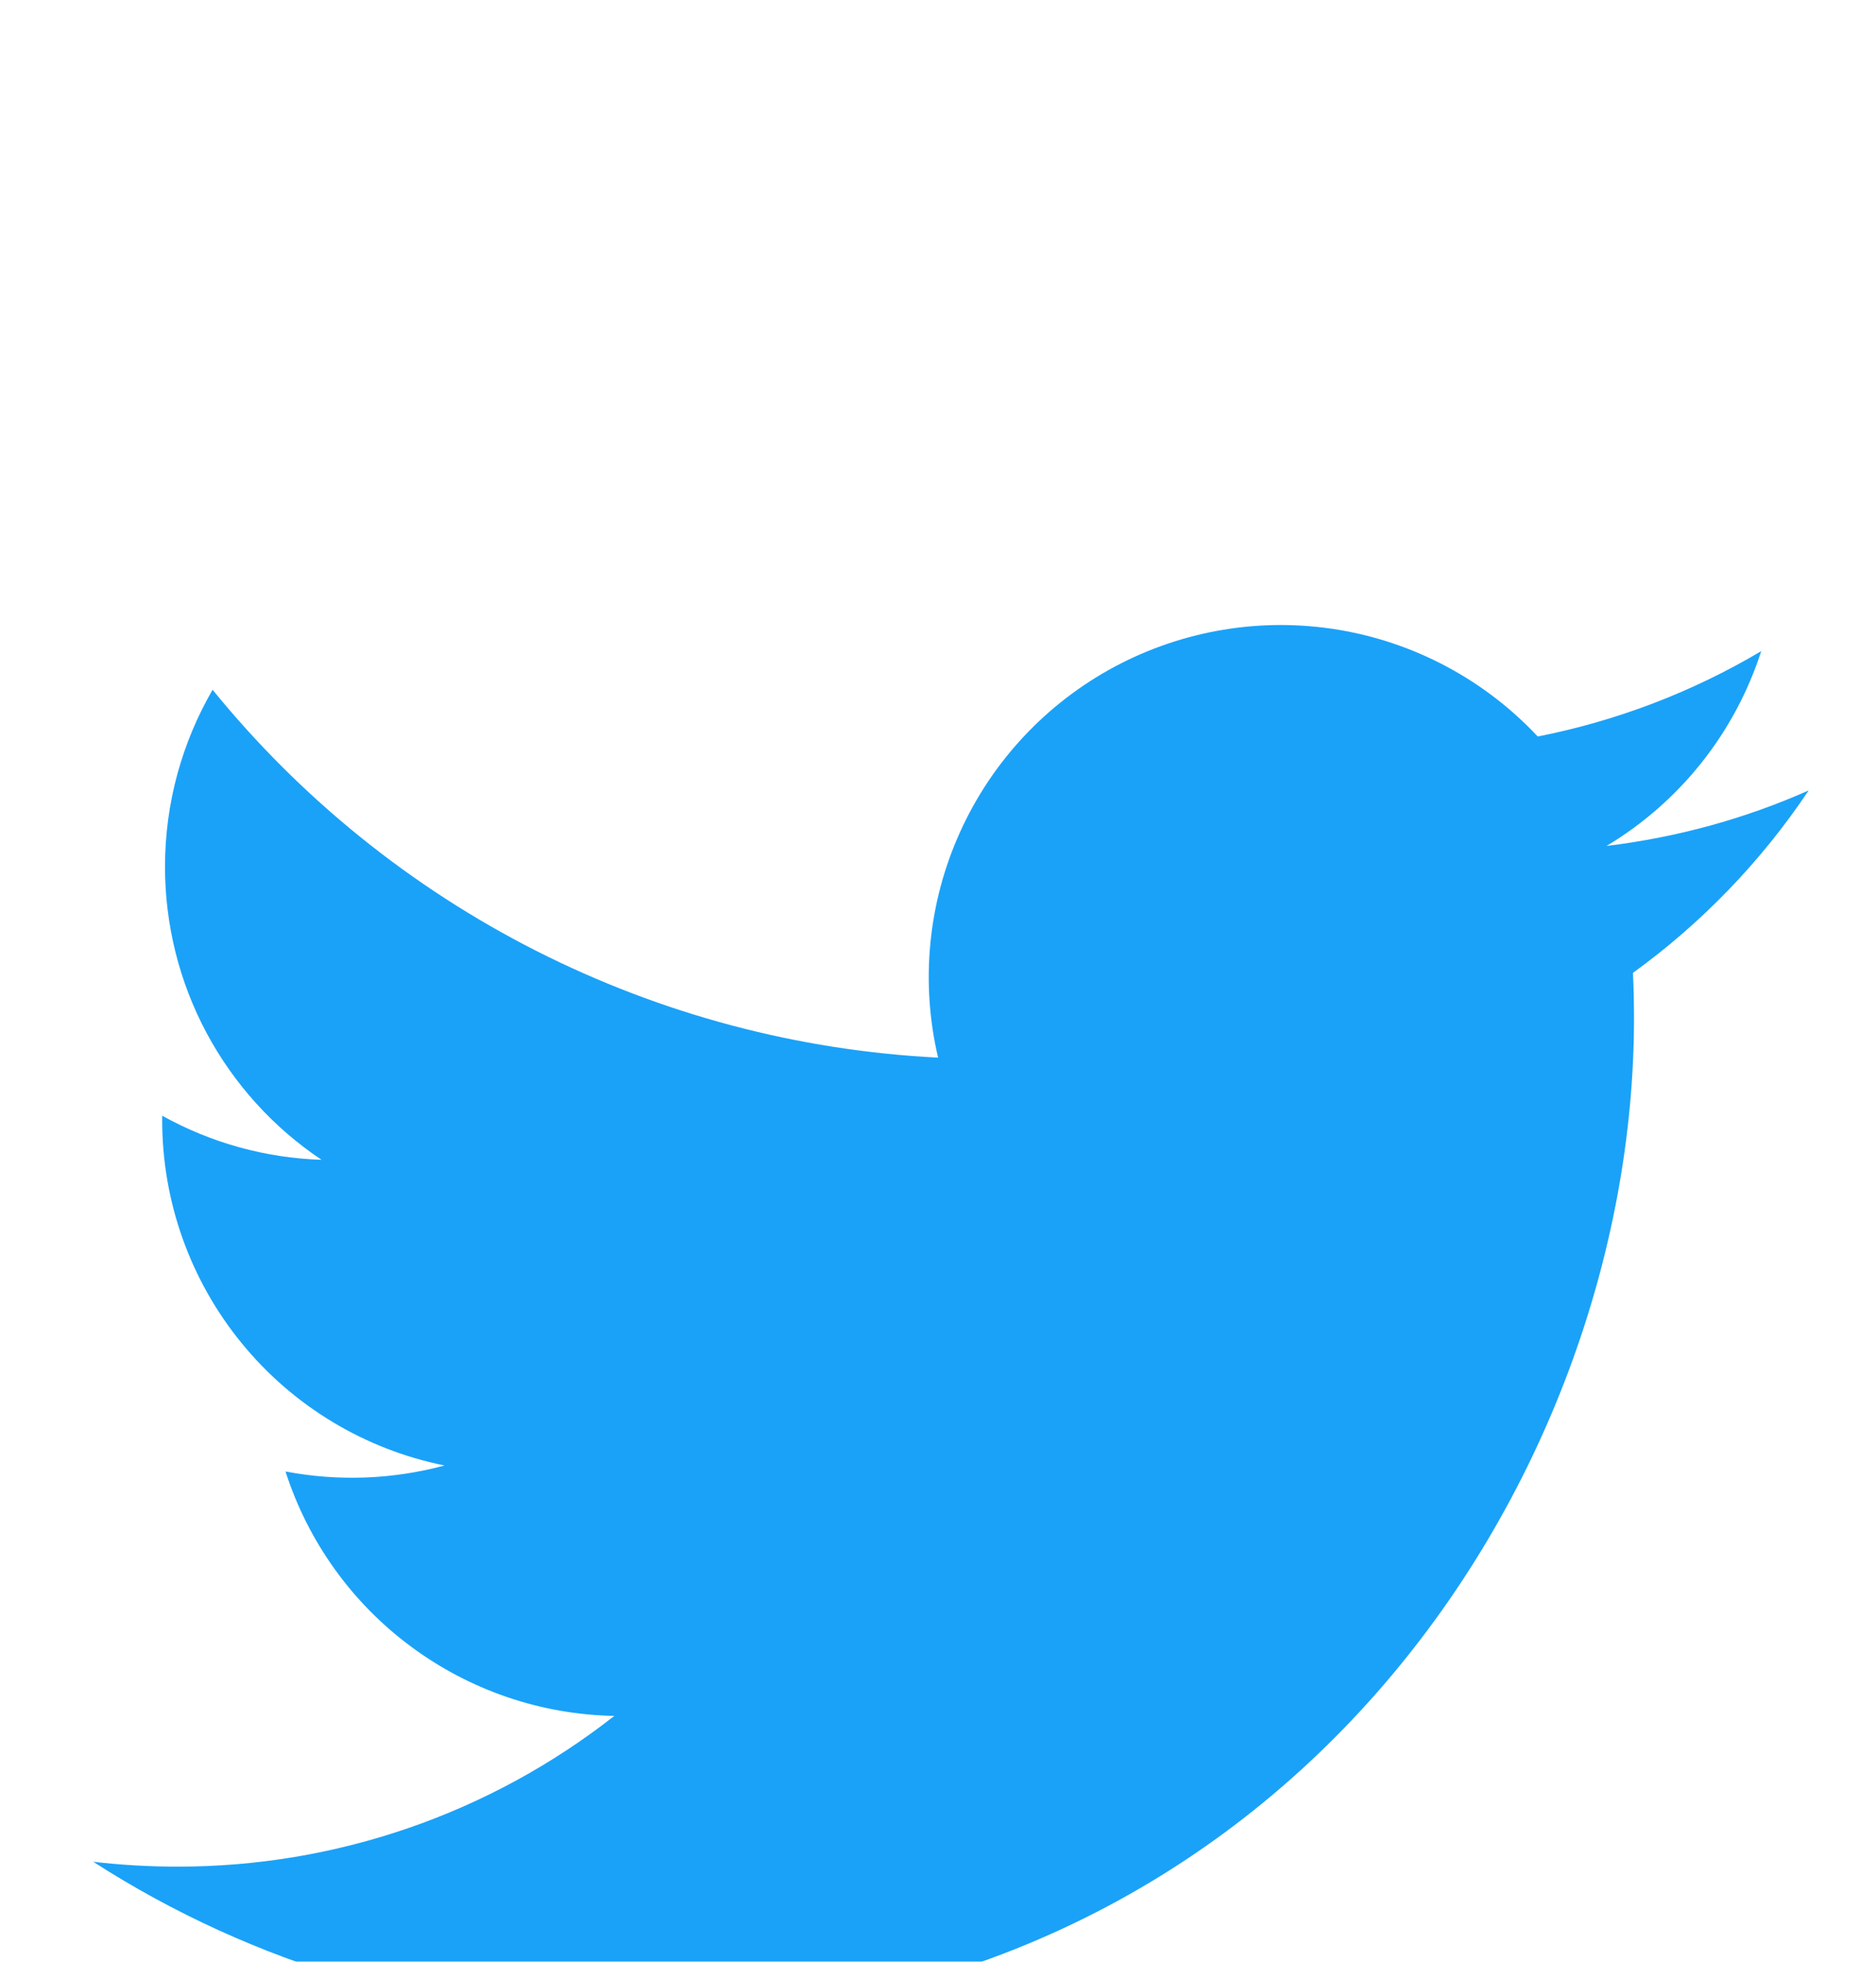 <svg width="22" height="23" viewBox="0 0 22 23" fill="none" xmlns="http://www.w3.org/2000/svg">
<g filter="url(#filter0_i_268_2537)">
<g clip-path="url(#clip0_268_2537)">
<path d="M21.209 5.268C20.47 5.596 19.675 5.817 18.84 5.918C19.702 5.402 20.346 4.59 20.654 3.634C19.844 4.115 18.958 4.453 18.033 4.635C17.412 3.971 16.588 3.531 15.691 3.383C14.794 3.235 13.873 3.388 13.071 3.817C12.27 4.246 11.632 4.928 11.258 5.757C10.883 6.586 10.793 7.515 11.001 8.4C9.359 8.318 7.754 7.891 6.288 7.148C4.823 6.405 3.53 5.362 2.493 4.087C2.139 4.699 1.935 5.407 1.935 6.162C1.935 6.842 2.102 7.511 2.422 8.11C2.743 8.709 3.206 9.221 3.771 9.598C3.116 9.577 2.475 9.4 1.902 9.081V9.135C1.902 10.088 2.231 11.011 2.835 11.749C3.438 12.487 4.278 12.993 5.213 13.182C4.605 13.346 3.967 13.37 3.348 13.252C3.612 14.073 4.125 14.79 4.817 15.303C5.508 15.817 6.343 16.102 7.204 16.118C5.742 17.265 3.937 17.888 2.078 17.885C1.749 17.885 1.42 17.866 1.093 17.828C2.979 19.041 5.176 19.684 7.419 19.682C15.011 19.682 19.162 13.393 19.162 7.939C19.162 7.762 19.158 7.583 19.15 7.406C19.957 6.822 20.654 6.099 21.208 5.271L21.209 5.268V5.268Z" fill="#1AA2F8"/>
</g>
</g>
<defs>
<filter id="filter0_i_268_2537" x="0.263" y="0.895" width="21.263" height="25.263" filterUnits="userSpaceOnUse" color-interpolation-filters="sRGB">
<feFlood flood-opacity="0" result="BackgroundImageFix"/>
<feBlend mode="normal" in="SourceGraphic" in2="BackgroundImageFix" result="shape"/>
<feColorMatrix in="SourceAlpha" type="matrix" values="0 0 0 0 0 0 0 0 0 0 0 0 0 0 0 0 0 0 127 0" result="hardAlpha"/>
<feOffset dy="4"/>
<feGaussianBlur stdDeviation="7.5"/>
<feComposite in2="hardAlpha" operator="arithmetic" k2="-1" k3="1"/>
<feColorMatrix type="matrix" values="0 0 0 0 0 0 0 0 0 0 0 0 0 0 0 0 0 0 0.2 0"/>
<feBlend mode="normal" in2="shape" result="effect1_innerShadow_268_2537"/>
</filter>
<clipPath id="clip0_268_2537">
<rect x="0.263" y="0.895" width="21.263" height="21.263" rx="5" fill="white"/>
</clipPath>
</defs>
</svg>
